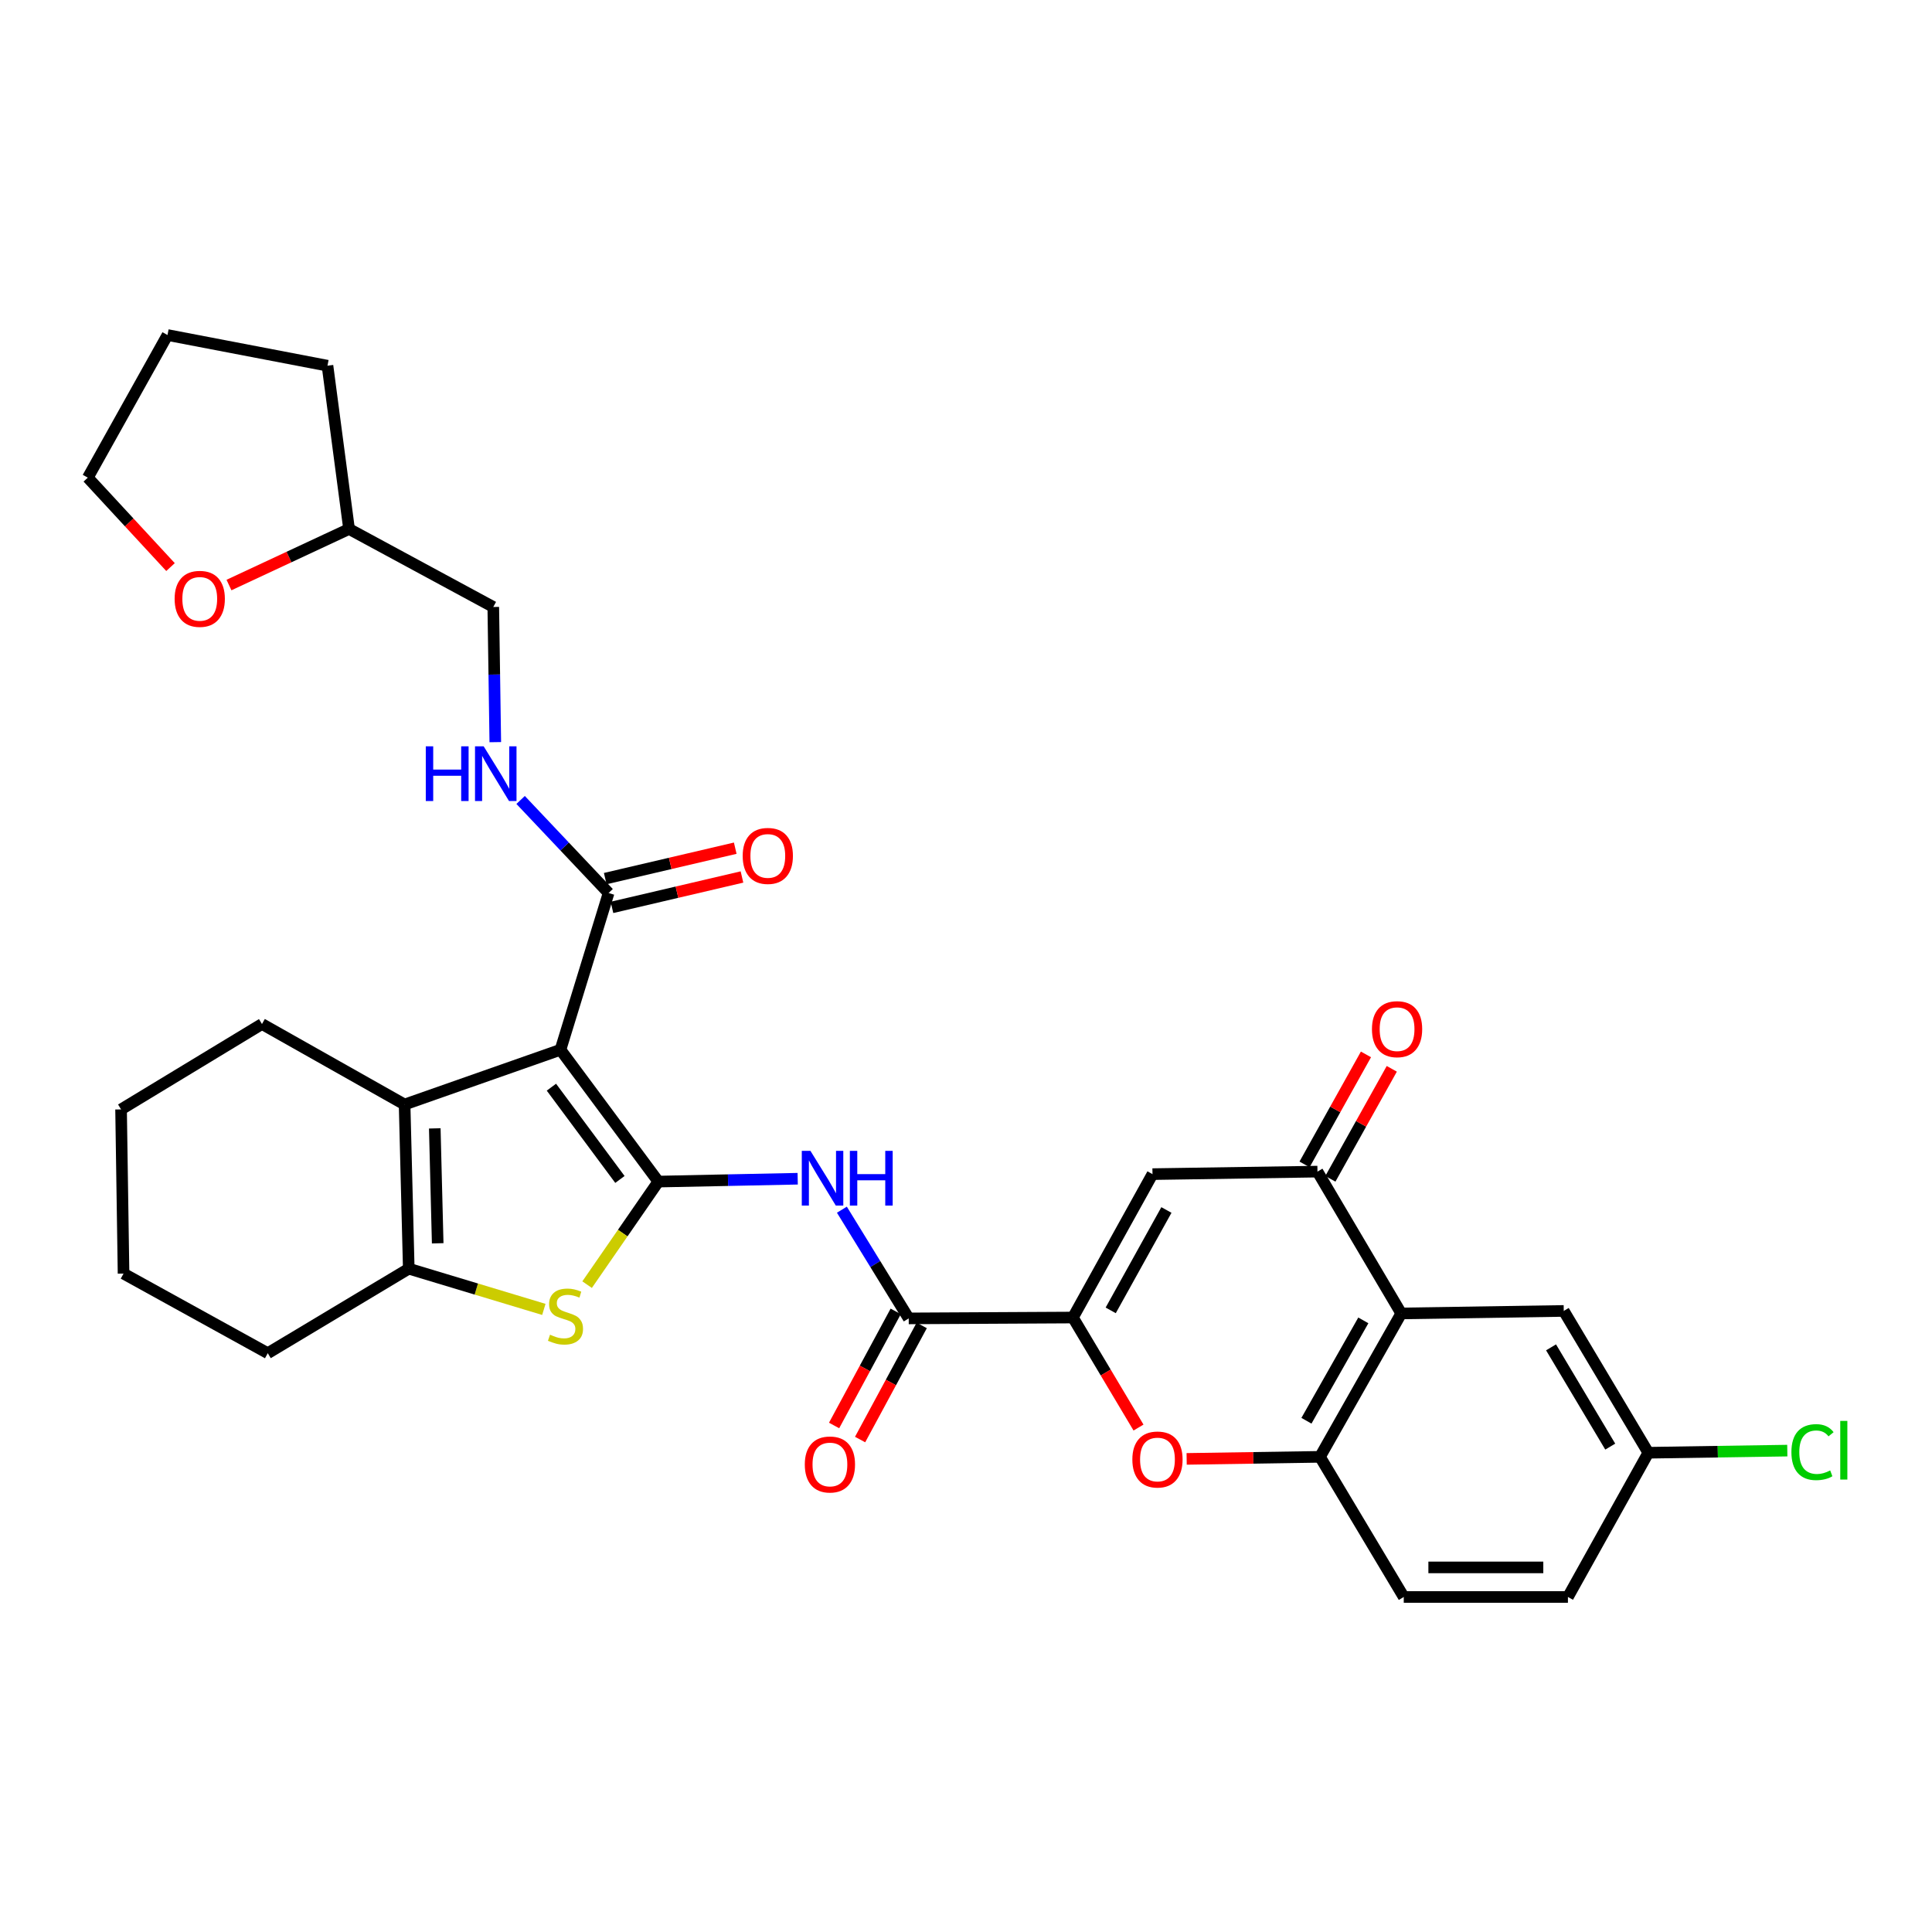 <?xml version='1.0' encoding='iso-8859-1'?>
<svg version='1.1' baseProfile='full'
              xmlns='http://www.w3.org/2000/svg'
                      xmlns:rdkit='http://www.rdkit.org/xml'
                      xmlns:xlink='http://www.w3.org/1999/xlink'
                  xml:space='preserve'
width='1000px' height='1000px' viewBox='0 0 1000 1000'>
<!-- END OF HEADER -->
<rect style='opacity:1.0;fill:#FFFFFF;stroke:none' width='1000' height='1000' x='0' y='0'> </rect>
<path class='bond-0' d='M 340.755,611.587 L 290.097,543.363' style='fill:none;fill-rule:evenodd;stroke:#000000;stroke-width:6px;stroke-linecap:butt;stroke-linejoin:miter;stroke-opacity:1' />
<path class='bond-0' d='M 320.869,610.477 L 285.409,562.72' style='fill:none;fill-rule:evenodd;stroke:#000000;stroke-width:6px;stroke-linecap:butt;stroke-linejoin:miter;stroke-opacity:1' />
<path class='bond-1' d='M 340.755,611.587 L 322.32,638.257' style='fill:none;fill-rule:evenodd;stroke:#000000;stroke-width:6px;stroke-linecap:butt;stroke-linejoin:miter;stroke-opacity:1' />
<path class='bond-1' d='M 322.32,638.257 L 303.884,664.928' style='fill:none;fill-rule:evenodd;stroke:#CCCC00;stroke-width:6px;stroke-linecap:butt;stroke-linejoin:miter;stroke-opacity:1' />
<path class='bond-4' d='M 340.755,611.587 L 376.818,610.847' style='fill:none;fill-rule:evenodd;stroke:#000000;stroke-width:6px;stroke-linecap:butt;stroke-linejoin:miter;stroke-opacity:1' />
<path class='bond-4' d='M 376.818,610.847 L 412.881,610.108' style='fill:none;fill-rule:evenodd;stroke:#0000FF;stroke-width:6px;stroke-linecap:butt;stroke-linejoin:miter;stroke-opacity:1' />
<path class='bond-3' d='M 290.097,543.363 L 209.417,571.693' style='fill:none;fill-rule:evenodd;stroke:#000000;stroke-width:6px;stroke-linecap:butt;stroke-linejoin:miter;stroke-opacity:1' />
<path class='bond-11' d='M 290.097,543.363 L 315.01,462.215' style='fill:none;fill-rule:evenodd;stroke:#000000;stroke-width:6px;stroke-linecap:butt;stroke-linejoin:miter;stroke-opacity:1' />
<path class='bond-5' d='M 281.493,677.745 L 246.535,667.206' style='fill:none;fill-rule:evenodd;stroke:#CCCC00;stroke-width:6px;stroke-linecap:butt;stroke-linejoin:miter;stroke-opacity:1' />
<path class='bond-5' d='M 246.535,667.206 L 211.577,656.667' style='fill:none;fill-rule:evenodd;stroke:#000000;stroke-width:6px;stroke-linecap:butt;stroke-linejoin:miter;stroke-opacity:1' />
<path class='bond-2' d='M 555.342,681.954 L 470.351,682.404' style='fill:none;fill-rule:evenodd;stroke:#000000;stroke-width:6px;stroke-linecap:butt;stroke-linejoin:miter;stroke-opacity:1' />
<path class='bond-6' d='M 555.342,681.954 L 596.528,607.727' style='fill:none;fill-rule:evenodd;stroke:#000000;stroke-width:6px;stroke-linecap:butt;stroke-linejoin:miter;stroke-opacity:1' />
<path class='bond-6' d='M 574.902,678.245 L 603.733,626.286' style='fill:none;fill-rule:evenodd;stroke:#000000;stroke-width:6px;stroke-linecap:butt;stroke-linejoin:miter;stroke-opacity:1' />
<path class='bond-10' d='M 555.342,681.954 L 572.317,710.427' style='fill:none;fill-rule:evenodd;stroke:#000000;stroke-width:6px;stroke-linecap:butt;stroke-linejoin:miter;stroke-opacity:1' />
<path class='bond-10' d='M 572.317,710.427 L 589.293,738.9' style='fill:none;fill-rule:evenodd;stroke:#FF0000;stroke-width:6px;stroke-linecap:butt;stroke-linejoin:miter;stroke-opacity:1' />
<path class='bond-23' d='M 209.417,571.693 L 135.598,530.031' style='fill:none;fill-rule:evenodd;stroke:#000000;stroke-width:6px;stroke-linecap:butt;stroke-linejoin:miter;stroke-opacity:1' />
<path class='bond-32' d='M 209.417,571.693 L 211.577,656.667' style='fill:none;fill-rule:evenodd;stroke:#000000;stroke-width:6px;stroke-linecap:butt;stroke-linejoin:miter;stroke-opacity:1' />
<path class='bond-32' d='M 225.041,584.05 L 226.552,643.532' style='fill:none;fill-rule:evenodd;stroke:#000000;stroke-width:6px;stroke-linecap:butt;stroke-linejoin:miter;stroke-opacity:1' />
<path class='bond-7' d='M 435.76,626.133 L 453.055,654.269' style='fill:none;fill-rule:evenodd;stroke:#0000FF;stroke-width:6px;stroke-linecap:butt;stroke-linejoin:miter;stroke-opacity:1' />
<path class='bond-7' d='M 453.055,654.269 L 470.351,682.404' style='fill:none;fill-rule:evenodd;stroke:#000000;stroke-width:6px;stroke-linecap:butt;stroke-linejoin:miter;stroke-opacity:1' />
<path class='bond-26' d='M 211.577,656.667 L 138.6,700.413' style='fill:none;fill-rule:evenodd;stroke:#000000;stroke-width:6px;stroke-linecap:butt;stroke-linejoin:miter;stroke-opacity:1' />
<path class='bond-9' d='M 596.528,607.727 L 681.919,606.426' style='fill:none;fill-rule:evenodd;stroke:#000000;stroke-width:6px;stroke-linecap:butt;stroke-linejoin:miter;stroke-opacity:1' />
<path class='bond-16' d='M 463.618,678.768 L 447.67,708.299' style='fill:none;fill-rule:evenodd;stroke:#000000;stroke-width:6px;stroke-linecap:butt;stroke-linejoin:miter;stroke-opacity:1' />
<path class='bond-16' d='M 447.67,708.299 L 431.723,737.83' style='fill:none;fill-rule:evenodd;stroke:#FF0000;stroke-width:6px;stroke-linecap:butt;stroke-linejoin:miter;stroke-opacity:1' />
<path class='bond-16' d='M 477.084,686.041 L 461.137,715.572' style='fill:none;fill-rule:evenodd;stroke:#000000;stroke-width:6px;stroke-linecap:butt;stroke-linejoin:miter;stroke-opacity:1' />
<path class='bond-16' d='M 461.137,715.572 L 445.189,745.102' style='fill:none;fill-rule:evenodd;stroke:#FF0000;stroke-width:6px;stroke-linecap:butt;stroke-linejoin:miter;stroke-opacity:1' />
<path class='bond-8' d='M 725.282,679.837 L 683.22,754.055' style='fill:none;fill-rule:evenodd;stroke:#000000;stroke-width:6px;stroke-linecap:butt;stroke-linejoin:miter;stroke-opacity:1' />
<path class='bond-8' d='M 705.658,683.424 L 676.214,735.376' style='fill:none;fill-rule:evenodd;stroke:#000000;stroke-width:6px;stroke-linecap:butt;stroke-linejoin:miter;stroke-opacity:1' />
<path class='bond-14' d='M 725.282,679.837 L 809.397,678.536' style='fill:none;fill-rule:evenodd;stroke:#000000;stroke-width:6px;stroke-linecap:butt;stroke-linejoin:miter;stroke-opacity:1' />
<path class='bond-34' d='M 725.282,679.837 L 681.919,606.426' style='fill:none;fill-rule:evenodd;stroke:#000000;stroke-width:6px;stroke-linecap:butt;stroke-linejoin:miter;stroke-opacity:1' />
<path class='bond-15' d='M 688.601,610.156 L 704.493,581.687' style='fill:none;fill-rule:evenodd;stroke:#000000;stroke-width:6px;stroke-linecap:butt;stroke-linejoin:miter;stroke-opacity:1' />
<path class='bond-15' d='M 704.493,581.687 L 720.385,553.219' style='fill:none;fill-rule:evenodd;stroke:#FF0000;stroke-width:6px;stroke-linecap:butt;stroke-linejoin:miter;stroke-opacity:1' />
<path class='bond-15' d='M 675.237,602.696 L 691.129,574.228' style='fill:none;fill-rule:evenodd;stroke:#000000;stroke-width:6px;stroke-linecap:butt;stroke-linejoin:miter;stroke-opacity:1' />
<path class='bond-15' d='M 691.129,574.228 L 707.021,545.759' style='fill:none;fill-rule:evenodd;stroke:#FF0000;stroke-width:6px;stroke-linecap:butt;stroke-linejoin:miter;stroke-opacity:1' />
<path class='bond-12' d='M 614.208,755.122 L 648.714,754.589' style='fill:none;fill-rule:evenodd;stroke:#FF0000;stroke-width:6px;stroke-linecap:butt;stroke-linejoin:miter;stroke-opacity:1' />
<path class='bond-12' d='M 648.714,754.589 L 683.22,754.055' style='fill:none;fill-rule:evenodd;stroke:#000000;stroke-width:6px;stroke-linecap:butt;stroke-linejoin:miter;stroke-opacity:1' />
<path class='bond-13' d='M 315.01,462.215 L 292.24,438.136' style='fill:none;fill-rule:evenodd;stroke:#000000;stroke-width:6px;stroke-linecap:butt;stroke-linejoin:miter;stroke-opacity:1' />
<path class='bond-13' d='M 292.24,438.136 L 269.471,414.057' style='fill:none;fill-rule:evenodd;stroke:#0000FF;stroke-width:6px;stroke-linecap:butt;stroke-linejoin:miter;stroke-opacity:1' />
<path class='bond-17' d='M 316.753,469.666 L 350.398,461.796' style='fill:none;fill-rule:evenodd;stroke:#000000;stroke-width:6px;stroke-linecap:butt;stroke-linejoin:miter;stroke-opacity:1' />
<path class='bond-17' d='M 350.398,461.796 L 384.043,453.926' style='fill:none;fill-rule:evenodd;stroke:#FF0000;stroke-width:6px;stroke-linecap:butt;stroke-linejoin:miter;stroke-opacity:1' />
<path class='bond-17' d='M 313.267,454.764 L 346.912,446.894' style='fill:none;fill-rule:evenodd;stroke:#000000;stroke-width:6px;stroke-linecap:butt;stroke-linejoin:miter;stroke-opacity:1' />
<path class='bond-17' d='M 346.912,446.894 L 380.558,439.024' style='fill:none;fill-rule:evenodd;stroke:#FF0000;stroke-width:6px;stroke-linecap:butt;stroke-linejoin:miter;stroke-opacity:1' />
<path class='bond-18' d='M 683.22,754.055 L 726.583,826.59' style='fill:none;fill-rule:evenodd;stroke:#000000;stroke-width:6px;stroke-linecap:butt;stroke-linejoin:miter;stroke-opacity:1' />
<path class='bond-21' d='M 256.363,384.135 L 255.843,349.152' style='fill:none;fill-rule:evenodd;stroke:#0000FF;stroke-width:6px;stroke-linecap:butt;stroke-linejoin:miter;stroke-opacity:1' />
<path class='bond-21' d='M 255.843,349.152 L 255.322,314.169' style='fill:none;fill-rule:evenodd;stroke:#000000;stroke-width:6px;stroke-linecap:butt;stroke-linejoin:miter;stroke-opacity:1' />
<path class='bond-36' d='M 809.397,678.536 L 853.168,751.938' style='fill:none;fill-rule:evenodd;stroke:#000000;stroke-width:6px;stroke-linecap:butt;stroke-linejoin:miter;stroke-opacity:1' />
<path class='bond-36' d='M 802.818,697.385 L 833.458,748.766' style='fill:none;fill-rule:evenodd;stroke:#000000;stroke-width:6px;stroke-linecap:butt;stroke-linejoin:miter;stroke-opacity:1' />
<path class='bond-22' d='M 726.583,826.59 L 811.557,826.59' style='fill:none;fill-rule:evenodd;stroke:#000000;stroke-width:6px;stroke-linecap:butt;stroke-linejoin:miter;stroke-opacity:1' />
<path class='bond-22' d='M 739.329,811.286 L 798.811,811.286' style='fill:none;fill-rule:evenodd;stroke:#000000;stroke-width:6px;stroke-linecap:butt;stroke-linejoin:miter;stroke-opacity:1' />
<path class='bond-19' d='M 118.523,302.818 L 149.596,288.309' style='fill:none;fill-rule:evenodd;stroke:#FF0000;stroke-width:6px;stroke-linecap:butt;stroke-linejoin:miter;stroke-opacity:1' />
<path class='bond-19' d='M 149.596,288.309 L 180.67,273.799' style='fill:none;fill-rule:evenodd;stroke:#000000;stroke-width:6px;stroke-linecap:butt;stroke-linejoin:miter;stroke-opacity:1' />
<path class='bond-27' d='M 88.257,293.518 L 66.856,270.373' style='fill:none;fill-rule:evenodd;stroke:#FF0000;stroke-width:6px;stroke-linecap:butt;stroke-linejoin:miter;stroke-opacity:1' />
<path class='bond-27' d='M 66.856,270.373 L 45.455,247.229' style='fill:none;fill-rule:evenodd;stroke:#000000;stroke-width:6px;stroke-linecap:butt;stroke-linejoin:miter;stroke-opacity:1' />
<path class='bond-20' d='M 853.168,751.938 L 811.557,826.59' style='fill:none;fill-rule:evenodd;stroke:#000000;stroke-width:6px;stroke-linecap:butt;stroke-linejoin:miter;stroke-opacity:1' />
<path class='bond-25' d='M 853.168,751.938 L 889.137,751.387' style='fill:none;fill-rule:evenodd;stroke:#000000;stroke-width:6px;stroke-linecap:butt;stroke-linejoin:miter;stroke-opacity:1' />
<path class='bond-25' d='M 889.137,751.387 L 925.106,750.837' style='fill:none;fill-rule:evenodd;stroke:#00CC00;stroke-width:6px;stroke-linecap:butt;stroke-linejoin:miter;stroke-opacity:1' />
<path class='bond-24' d='M 255.322,314.169 L 180.67,273.799' style='fill:none;fill-rule:evenodd;stroke:#000000;stroke-width:6px;stroke-linecap:butt;stroke-linejoin:miter;stroke-opacity:1' />
<path class='bond-29' d='M 135.598,530.031 L 62.664,574.235' style='fill:none;fill-rule:evenodd;stroke:#000000;stroke-width:6px;stroke-linecap:butt;stroke-linejoin:miter;stroke-opacity:1' />
<path class='bond-28' d='M 180.67,273.799 L 169.506,189.284' style='fill:none;fill-rule:evenodd;stroke:#000000;stroke-width:6px;stroke-linecap:butt;stroke-linejoin:miter;stroke-opacity:1' />
<path class='bond-30' d='M 138.6,700.413 L 63.947,659.21' style='fill:none;fill-rule:evenodd;stroke:#000000;stroke-width:6px;stroke-linecap:butt;stroke-linejoin:miter;stroke-opacity:1' />
<path class='bond-35' d='M 45.455,247.229 L 86.7,173.41' style='fill:none;fill-rule:evenodd;stroke:#000000;stroke-width:6px;stroke-linecap:butt;stroke-linejoin:miter;stroke-opacity:1' />
<path class='bond-31' d='M 169.506,189.284 L 86.7,173.41' style='fill:none;fill-rule:evenodd;stroke:#000000;stroke-width:6px;stroke-linecap:butt;stroke-linejoin:miter;stroke-opacity:1' />
<path class='bond-33' d='M 62.664,574.235 L 63.947,659.21' style='fill:none;fill-rule:evenodd;stroke:#000000;stroke-width:6px;stroke-linecap:butt;stroke-linejoin:miter;stroke-opacity:1' />
<path  class='atom-2' d='M 284.691 690.841
Q 285.011 690.961, 286.331 691.521
Q 287.651 692.081, 289.091 692.441
Q 290.571 692.761, 292.011 692.761
Q 294.691 692.761, 296.251 691.481
Q 297.811 690.161, 297.811 687.881
Q 297.811 686.321, 297.011 685.361
Q 296.251 684.401, 295.051 683.881
Q 293.851 683.361, 291.851 682.761
Q 289.331 682.001, 287.811 681.281
Q 286.331 680.561, 285.251 679.041
Q 284.211 677.521, 284.211 674.961
Q 284.211 671.401, 286.611 669.201
Q 289.051 667.001, 293.851 667.001
Q 297.131 667.001, 300.851 668.561
L 299.931 671.641
Q 296.531 670.241, 293.971 670.241
Q 291.211 670.241, 289.691 671.401
Q 288.171 672.521, 288.211 674.481
Q 288.211 676.001, 288.971 676.921
Q 289.771 677.841, 290.891 678.361
Q 292.051 678.881, 293.971 679.481
Q 296.531 680.281, 298.051 681.081
Q 299.571 681.881, 300.651 683.521
Q 301.771 685.121, 301.771 687.881
Q 301.771 691.801, 299.131 693.921
Q 296.531 696.001, 292.171 696.001
Q 289.651 696.001, 287.731 695.441
Q 285.851 694.921, 283.611 694.001
L 284.691 690.841
' fill='#CCCC00'/>
<path  class='atom-5' d='M 419.487 595.684
L 428.767 610.684
Q 429.687 612.164, 431.167 614.844
Q 432.647 617.524, 432.727 617.684
L 432.727 595.684
L 436.487 595.684
L 436.487 624.004
L 432.607 624.004
L 422.647 607.604
Q 421.487 605.684, 420.247 603.484
Q 419.047 601.284, 418.687 600.604
L 418.687 624.004
L 415.007 624.004
L 415.007 595.684
L 419.487 595.684
' fill='#0000FF'/>
<path  class='atom-5' d='M 439.887 595.684
L 443.727 595.684
L 443.727 607.724
L 458.207 607.724
L 458.207 595.684
L 462.047 595.684
L 462.047 624.004
L 458.207 624.004
L 458.207 610.924
L 443.727 610.924
L 443.727 624.004
L 439.887 624.004
L 439.887 595.684
' fill='#0000FF'/>
<path  class='atom-11' d='M 586.104 755.436
Q 586.104 748.636, 589.464 744.836
Q 592.824 741.036, 599.104 741.036
Q 605.384 741.036, 608.744 744.836
Q 612.104 748.636, 612.104 755.436
Q 612.104 762.316, 608.704 766.236
Q 605.304 770.116, 599.104 770.116
Q 592.864 770.116, 589.464 766.236
Q 586.104 762.356, 586.104 755.436
M 599.104 766.916
Q 603.424 766.916, 605.744 764.036
Q 608.104 761.116, 608.104 755.436
Q 608.104 749.876, 605.744 747.076
Q 603.424 744.236, 599.104 744.236
Q 594.784 744.236, 592.424 747.036
Q 590.104 749.836, 590.104 755.436
Q 590.104 761.156, 592.424 764.036
Q 594.784 766.916, 599.104 766.916
' fill='#FF0000'/>
<path  class='atom-14' d='M 220.386 386.293
L 224.226 386.293
L 224.226 398.333
L 238.706 398.333
L 238.706 386.293
L 242.546 386.293
L 242.546 414.613
L 238.706 414.613
L 238.706 401.533
L 224.226 401.533
L 224.226 414.613
L 220.386 414.613
L 220.386 386.293
' fill='#0000FF'/>
<path  class='atom-14' d='M 250.346 386.293
L 259.626 401.293
Q 260.546 402.773, 262.026 405.453
Q 263.506 408.133, 263.586 408.293
L 263.586 386.293
L 267.346 386.293
L 267.346 414.613
L 263.466 414.613
L 253.506 398.213
Q 252.346 396.293, 251.106 394.093
Q 249.906 391.893, 249.546 391.213
L 249.546 414.613
L 245.866 414.613
L 245.866 386.293
L 250.346 386.293
' fill='#0000FF'/>
<path  class='atom-16' d='M 710.122 532.696
Q 710.122 525.896, 713.482 522.096
Q 716.842 518.296, 723.122 518.296
Q 729.402 518.296, 732.762 522.096
Q 736.122 525.896, 736.122 532.696
Q 736.122 539.576, 732.722 543.496
Q 729.322 547.376, 723.122 547.376
Q 716.882 547.376, 713.482 543.496
Q 710.122 539.616, 710.122 532.696
M 723.122 544.176
Q 727.442 544.176, 729.762 541.296
Q 732.122 538.376, 732.122 532.696
Q 732.122 527.136, 729.762 524.336
Q 727.442 521.496, 723.122 521.496
Q 718.802 521.496, 716.442 524.296
Q 714.122 527.096, 714.122 532.696
Q 714.122 538.416, 716.442 541.296
Q 718.802 544.176, 723.122 544.176
' fill='#FF0000'/>
<path  class='atom-17' d='M 416.564 758.012
Q 416.564 751.212, 419.924 747.412
Q 423.284 743.612, 429.564 743.612
Q 435.844 743.612, 439.204 747.412
Q 442.564 751.212, 442.564 758.012
Q 442.564 764.892, 439.164 768.812
Q 435.764 772.692, 429.564 772.692
Q 423.324 772.692, 419.924 768.812
Q 416.564 764.932, 416.564 758.012
M 429.564 769.492
Q 433.884 769.492, 436.204 766.612
Q 438.564 763.692, 438.564 758.012
Q 438.564 752.452, 436.204 749.652
Q 433.884 746.812, 429.564 746.812
Q 425.244 746.812, 422.884 749.612
Q 420.564 752.412, 420.564 758.012
Q 420.564 763.732, 422.884 766.612
Q 425.244 769.492, 429.564 769.492
' fill='#FF0000'/>
<path  class='atom-18' d='M 384.416 443.02
Q 384.416 436.22, 387.776 432.42
Q 391.136 428.62, 397.416 428.62
Q 403.696 428.62, 407.056 432.42
Q 410.416 436.22, 410.416 443.02
Q 410.416 449.9, 407.016 453.82
Q 403.616 457.7, 397.416 457.7
Q 391.176 457.7, 387.776 453.82
Q 384.416 449.94, 384.416 443.02
M 397.416 454.5
Q 401.736 454.5, 404.056 451.62
Q 406.416 448.7, 406.416 443.02
Q 406.416 437.46, 404.056 434.66
Q 401.736 431.82, 397.416 431.82
Q 393.096 431.82, 390.736 434.62
Q 388.416 437.42, 388.416 443.02
Q 388.416 448.74, 390.736 451.62
Q 393.096 454.5, 397.416 454.5
' fill='#FF0000'/>
<path  class='atom-20' d='M 90.391 309.964
Q 90.391 303.164, 93.751 299.364
Q 97.111 295.564, 103.391 295.564
Q 109.671 295.564, 113.031 299.364
Q 116.391 303.164, 116.391 309.964
Q 116.391 316.844, 112.991 320.764
Q 109.591 324.644, 103.391 324.644
Q 97.151 324.644, 93.751 320.764
Q 90.391 316.884, 90.391 309.964
M 103.391 321.444
Q 107.711 321.444, 110.031 318.564
Q 112.391 315.644, 112.391 309.964
Q 112.391 304.404, 110.031 301.604
Q 107.711 298.764, 103.391 298.764
Q 99.071 298.764, 96.711 301.564
Q 94.391 304.364, 94.391 309.964
Q 94.391 315.684, 96.711 318.564
Q 99.071 321.444, 103.391 321.444
' fill='#FF0000'/>
<path  class='atom-26' d='M 927.231 751.617
Q 927.231 744.577, 930.511 740.897
Q 933.831 737.177, 940.111 737.177
Q 945.951 737.177, 949.071 741.297
L 946.431 743.457
Q 944.151 740.457, 940.111 740.457
Q 935.831 740.457, 933.551 743.337
Q 931.311 746.177, 931.311 751.617
Q 931.311 757.217, 933.631 760.097
Q 935.991 762.977, 940.551 762.977
Q 943.671 762.977, 947.311 761.097
L 948.431 764.097
Q 946.951 765.057, 944.711 765.617
Q 942.471 766.177, 939.991 766.177
Q 933.831 766.177, 930.511 762.417
Q 927.231 758.657, 927.231 751.617
' fill='#00CC00'/>
<path  class='atom-26' d='M 952.511 735.457
L 956.191 735.457
L 956.191 765.817
L 952.511 765.817
L 952.511 735.457
' fill='#00CC00'/>
</svg>
